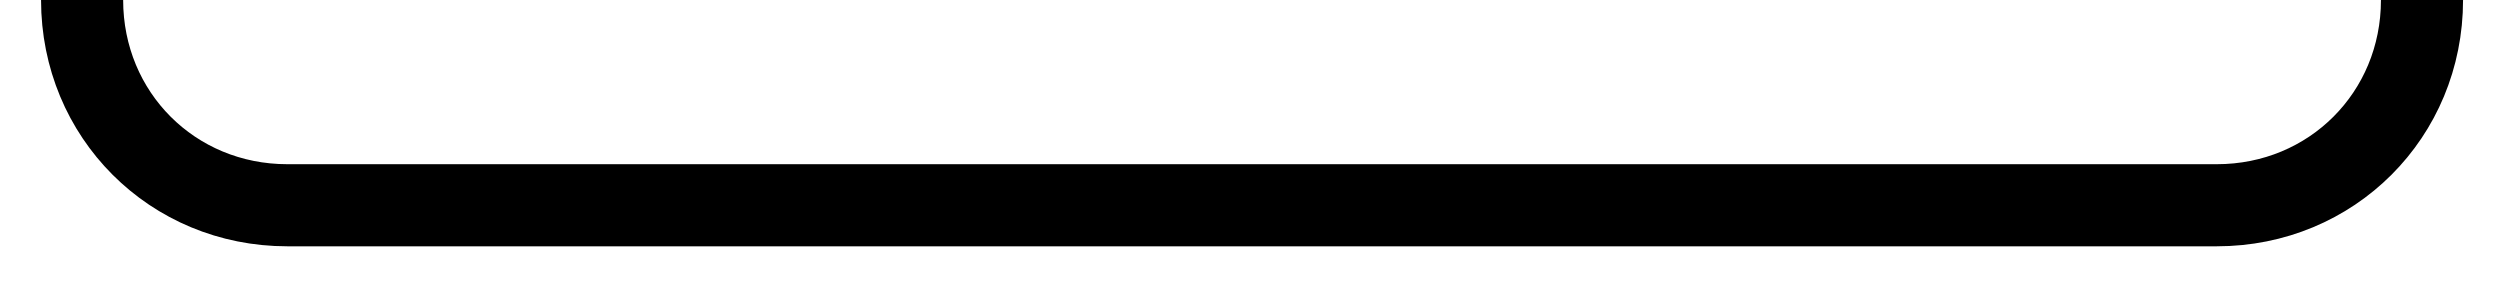 <?xml version="1.0" encoding="utf-8"?>
<!-- Generator: Adobe Illustrator 25.4.1, SVG Export Plug-In . SVG Version: 6.00 Build 0)  -->
<svg version="1.1" baseProfile="tiny" id="Layer_1" xmlns="http://www.w3.org/2000/svg" xmlns:xlink="http://www.w3.org/1999/xlink"
	 x="0px" y="0px" width="60.9px" height="7px" viewBox="0 0 60.9 7" overflow="visible" xml:space="preserve">
<path fill="none" stroke="#000000" stroke-width="2" stroke-miterlimit="10" d="M2,0c0,2.8,2.2,5,5,5h47c2.8,0,5-2.2,5-5"/>
</svg>

